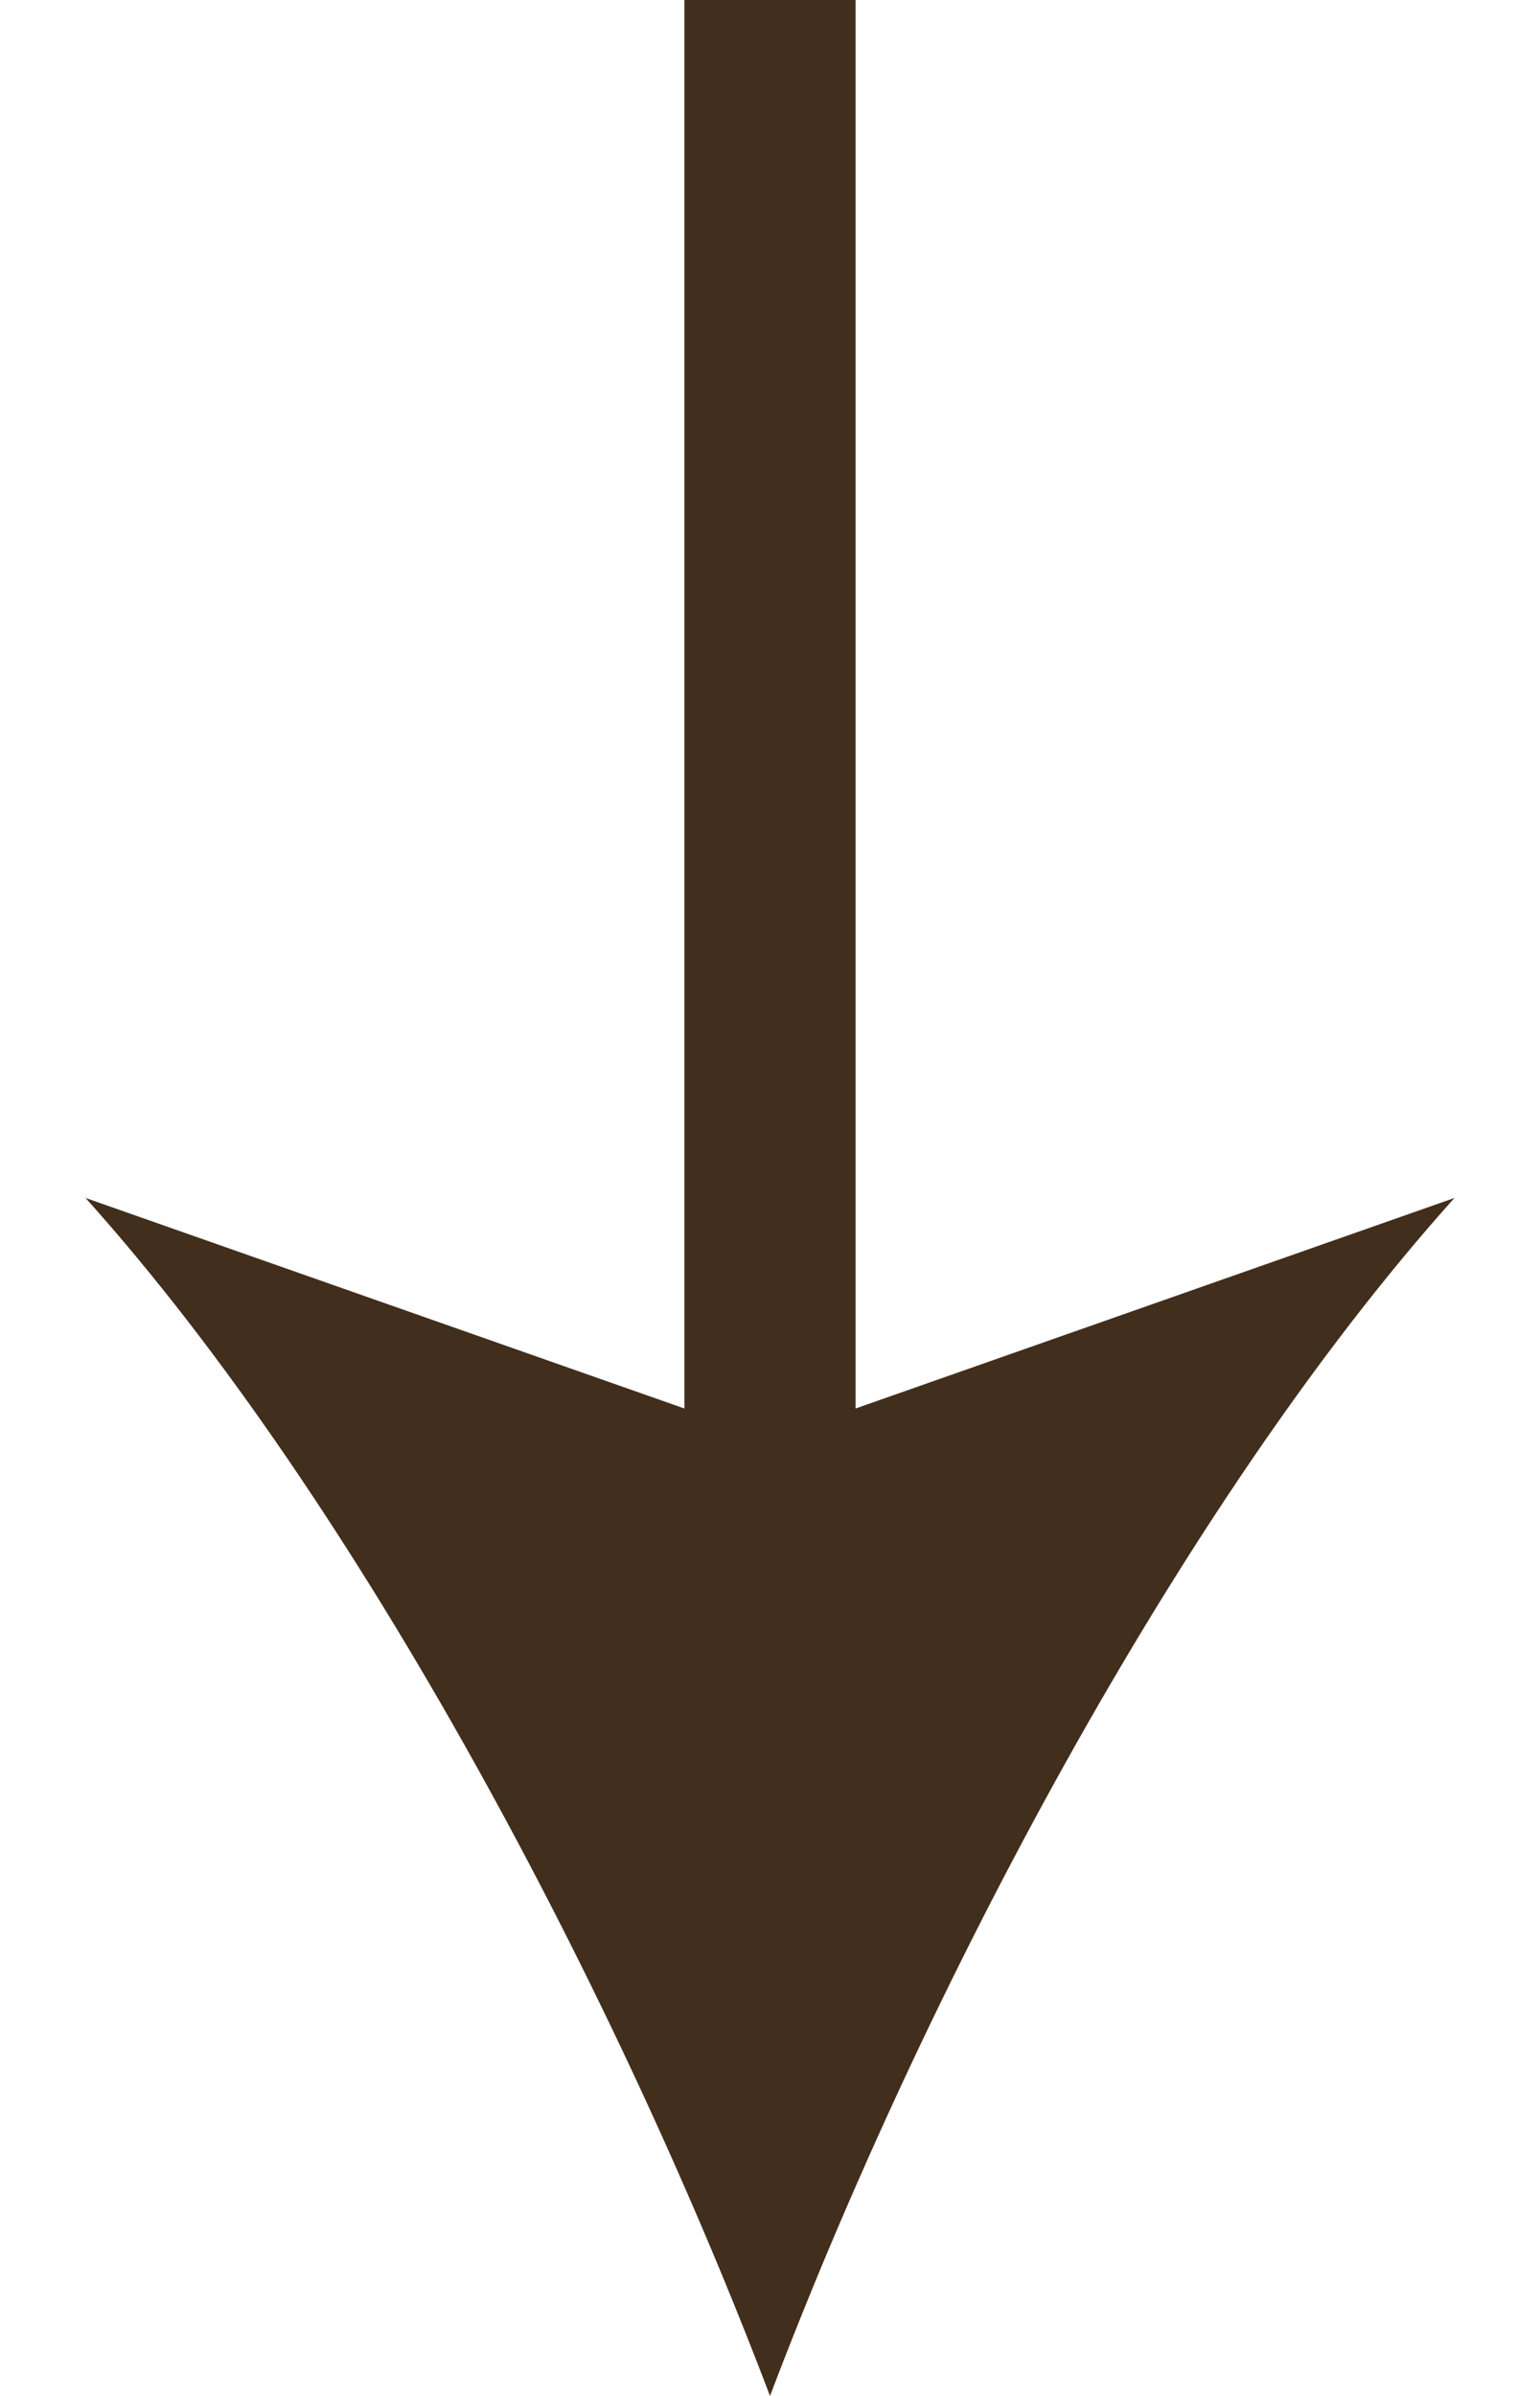 <svg width="9" height="14" viewBox="0 0 9 14" fill="none" xmlns="http://www.w3.org/2000/svg">
<path d="M4.5 10V0" stroke="#412E1C" stroke-miterlimit="10"/>
<path d="M4.5 14C5.385 11.667 6.893 8.79 8.5 7L4.5 8.406L0.5 7C2.107 8.79 3.615 11.667 4.5 14Z" fill="#412E1C"/>
</svg>
